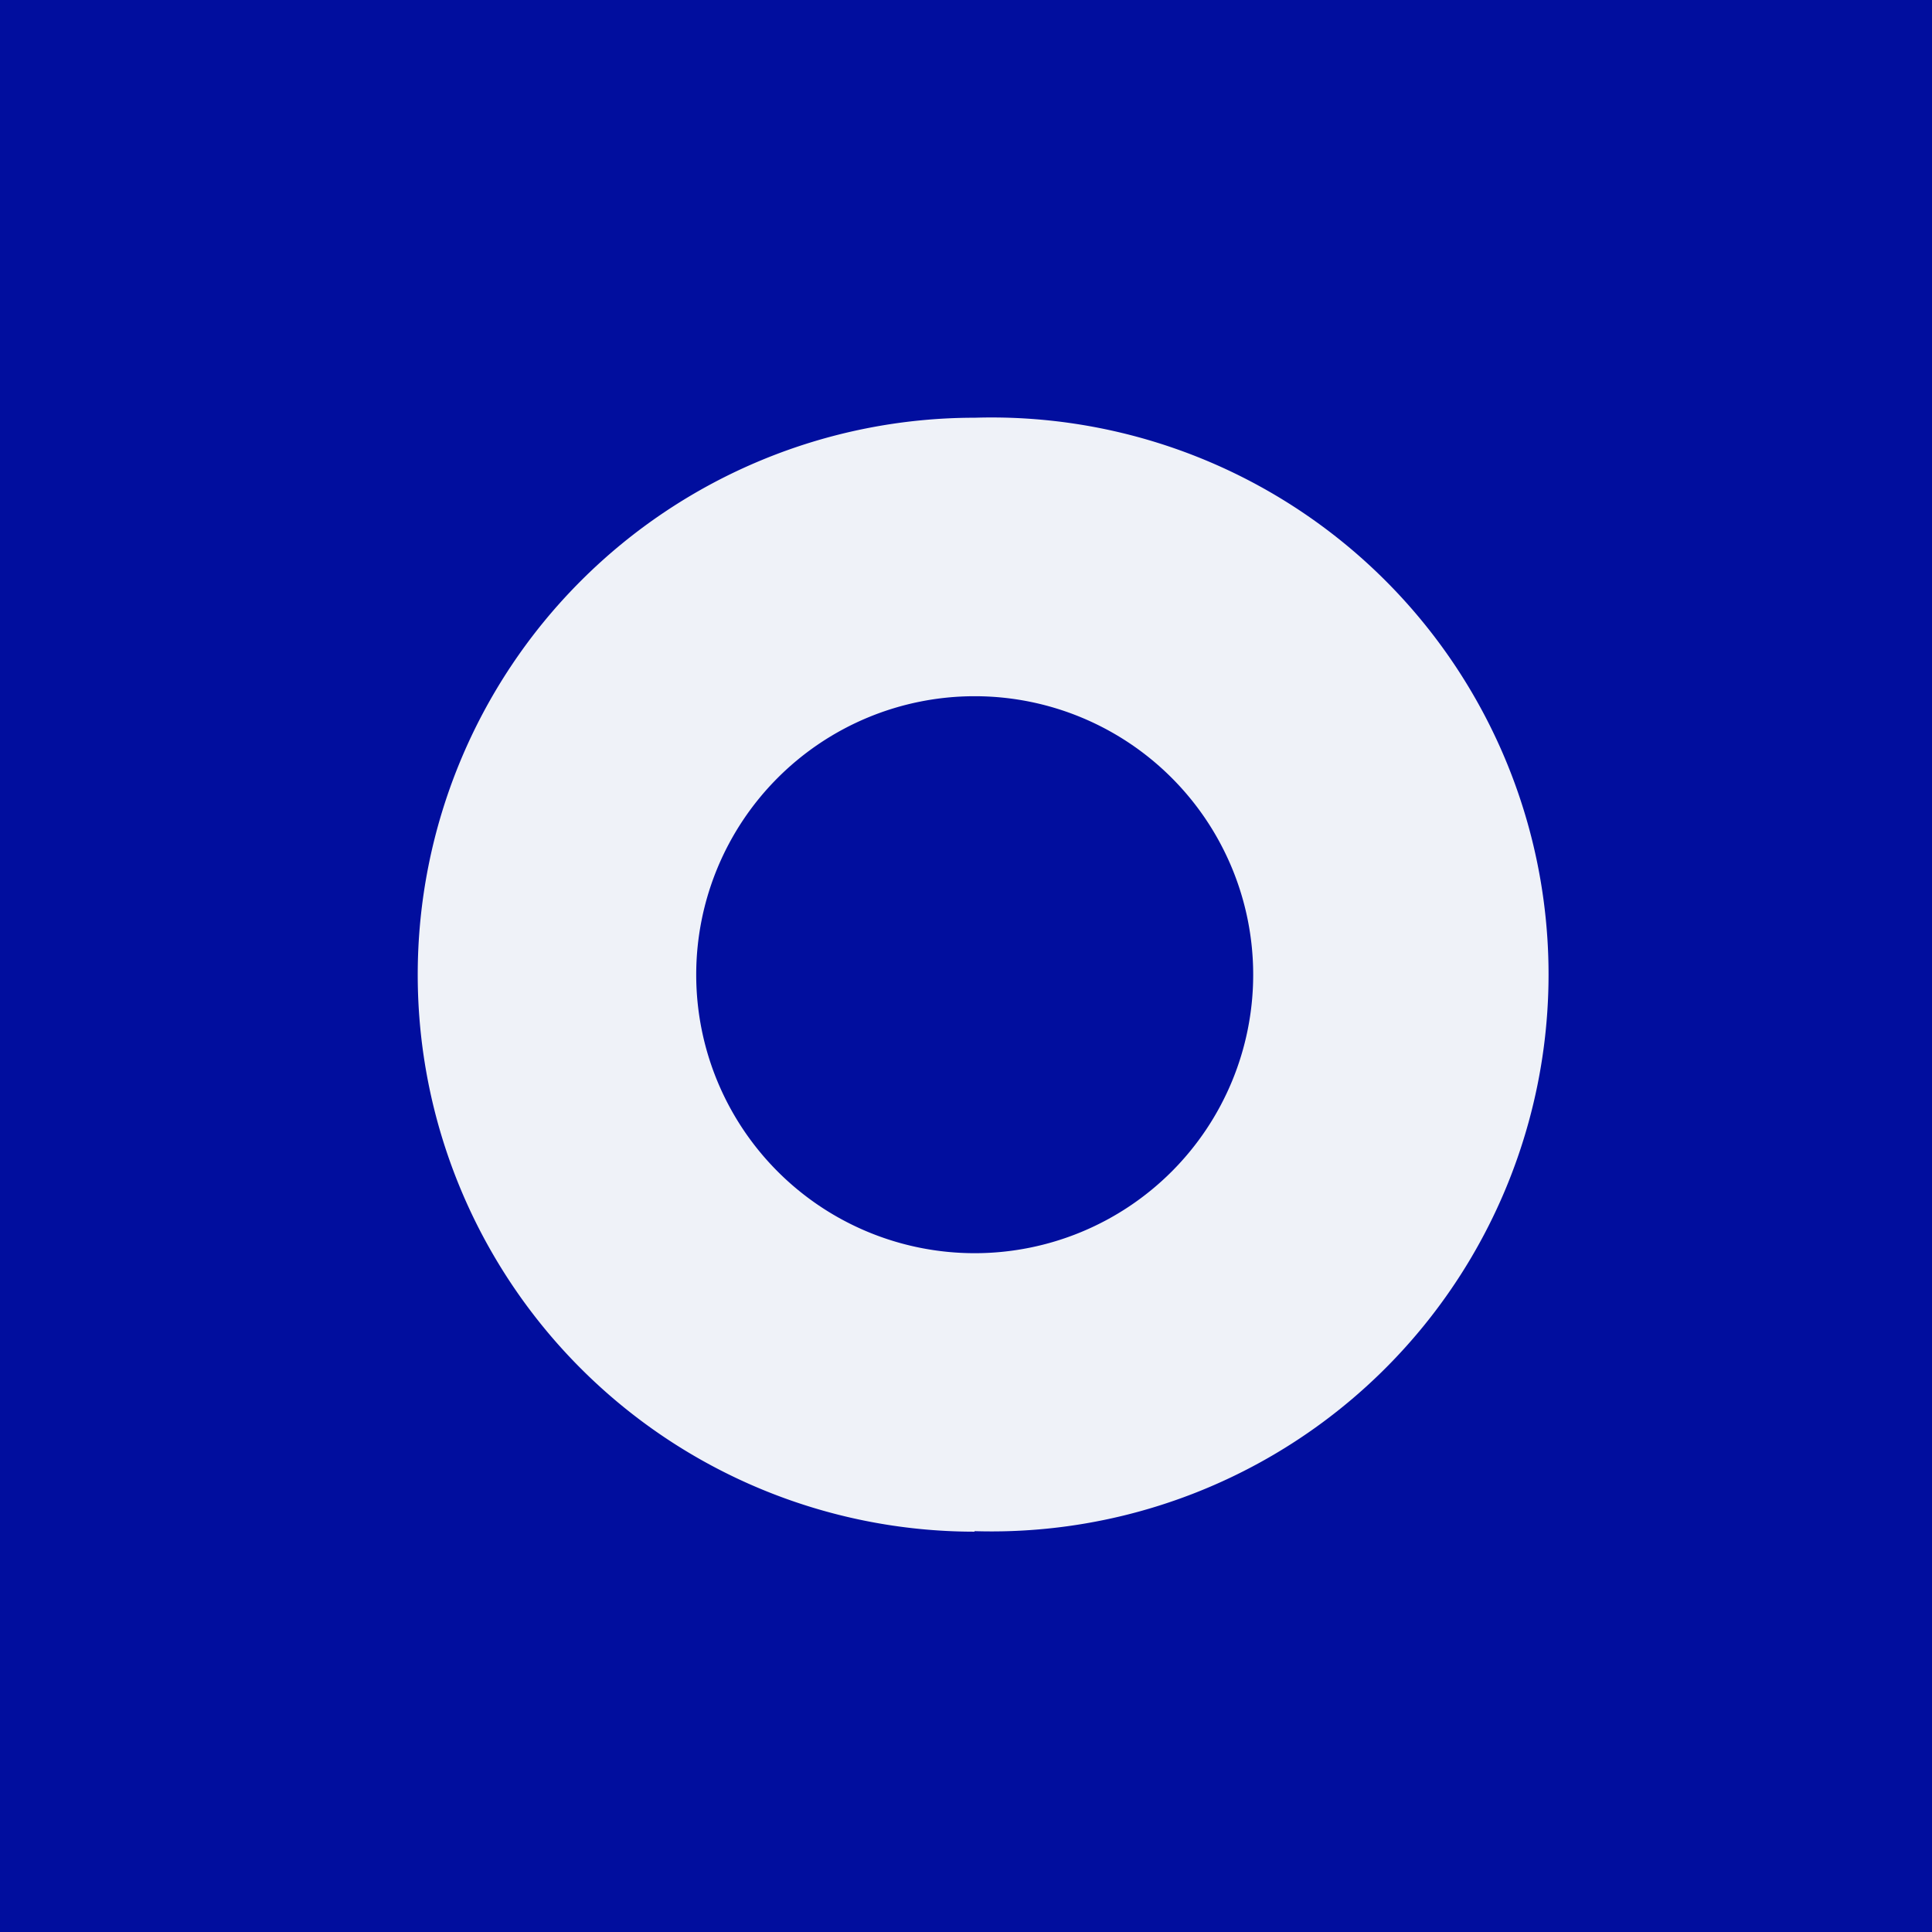 <?xml version="1.0" encoding="UTF-8"?>
<!-- generated by Finnhub -->
<svg viewBox="0 0 55.5 55.5" xmlns="http://www.w3.org/2000/svg">
<path d="M 0,0 H 55.5 V 55.5 H 0 Z" fill="rgb(1, 14, 158)"/>
<path d="M 27.99,43.985 A 16,16 0 1,0 28,12 A 16,16 0 0,0 28,44 Z M 28,36 A 8,8 0 1,0 28,20 A 8,8 0 0,0 28,36 Z" fill="rgb(239, 242, 248)" fill-rule="evenodd"/>
</svg>

